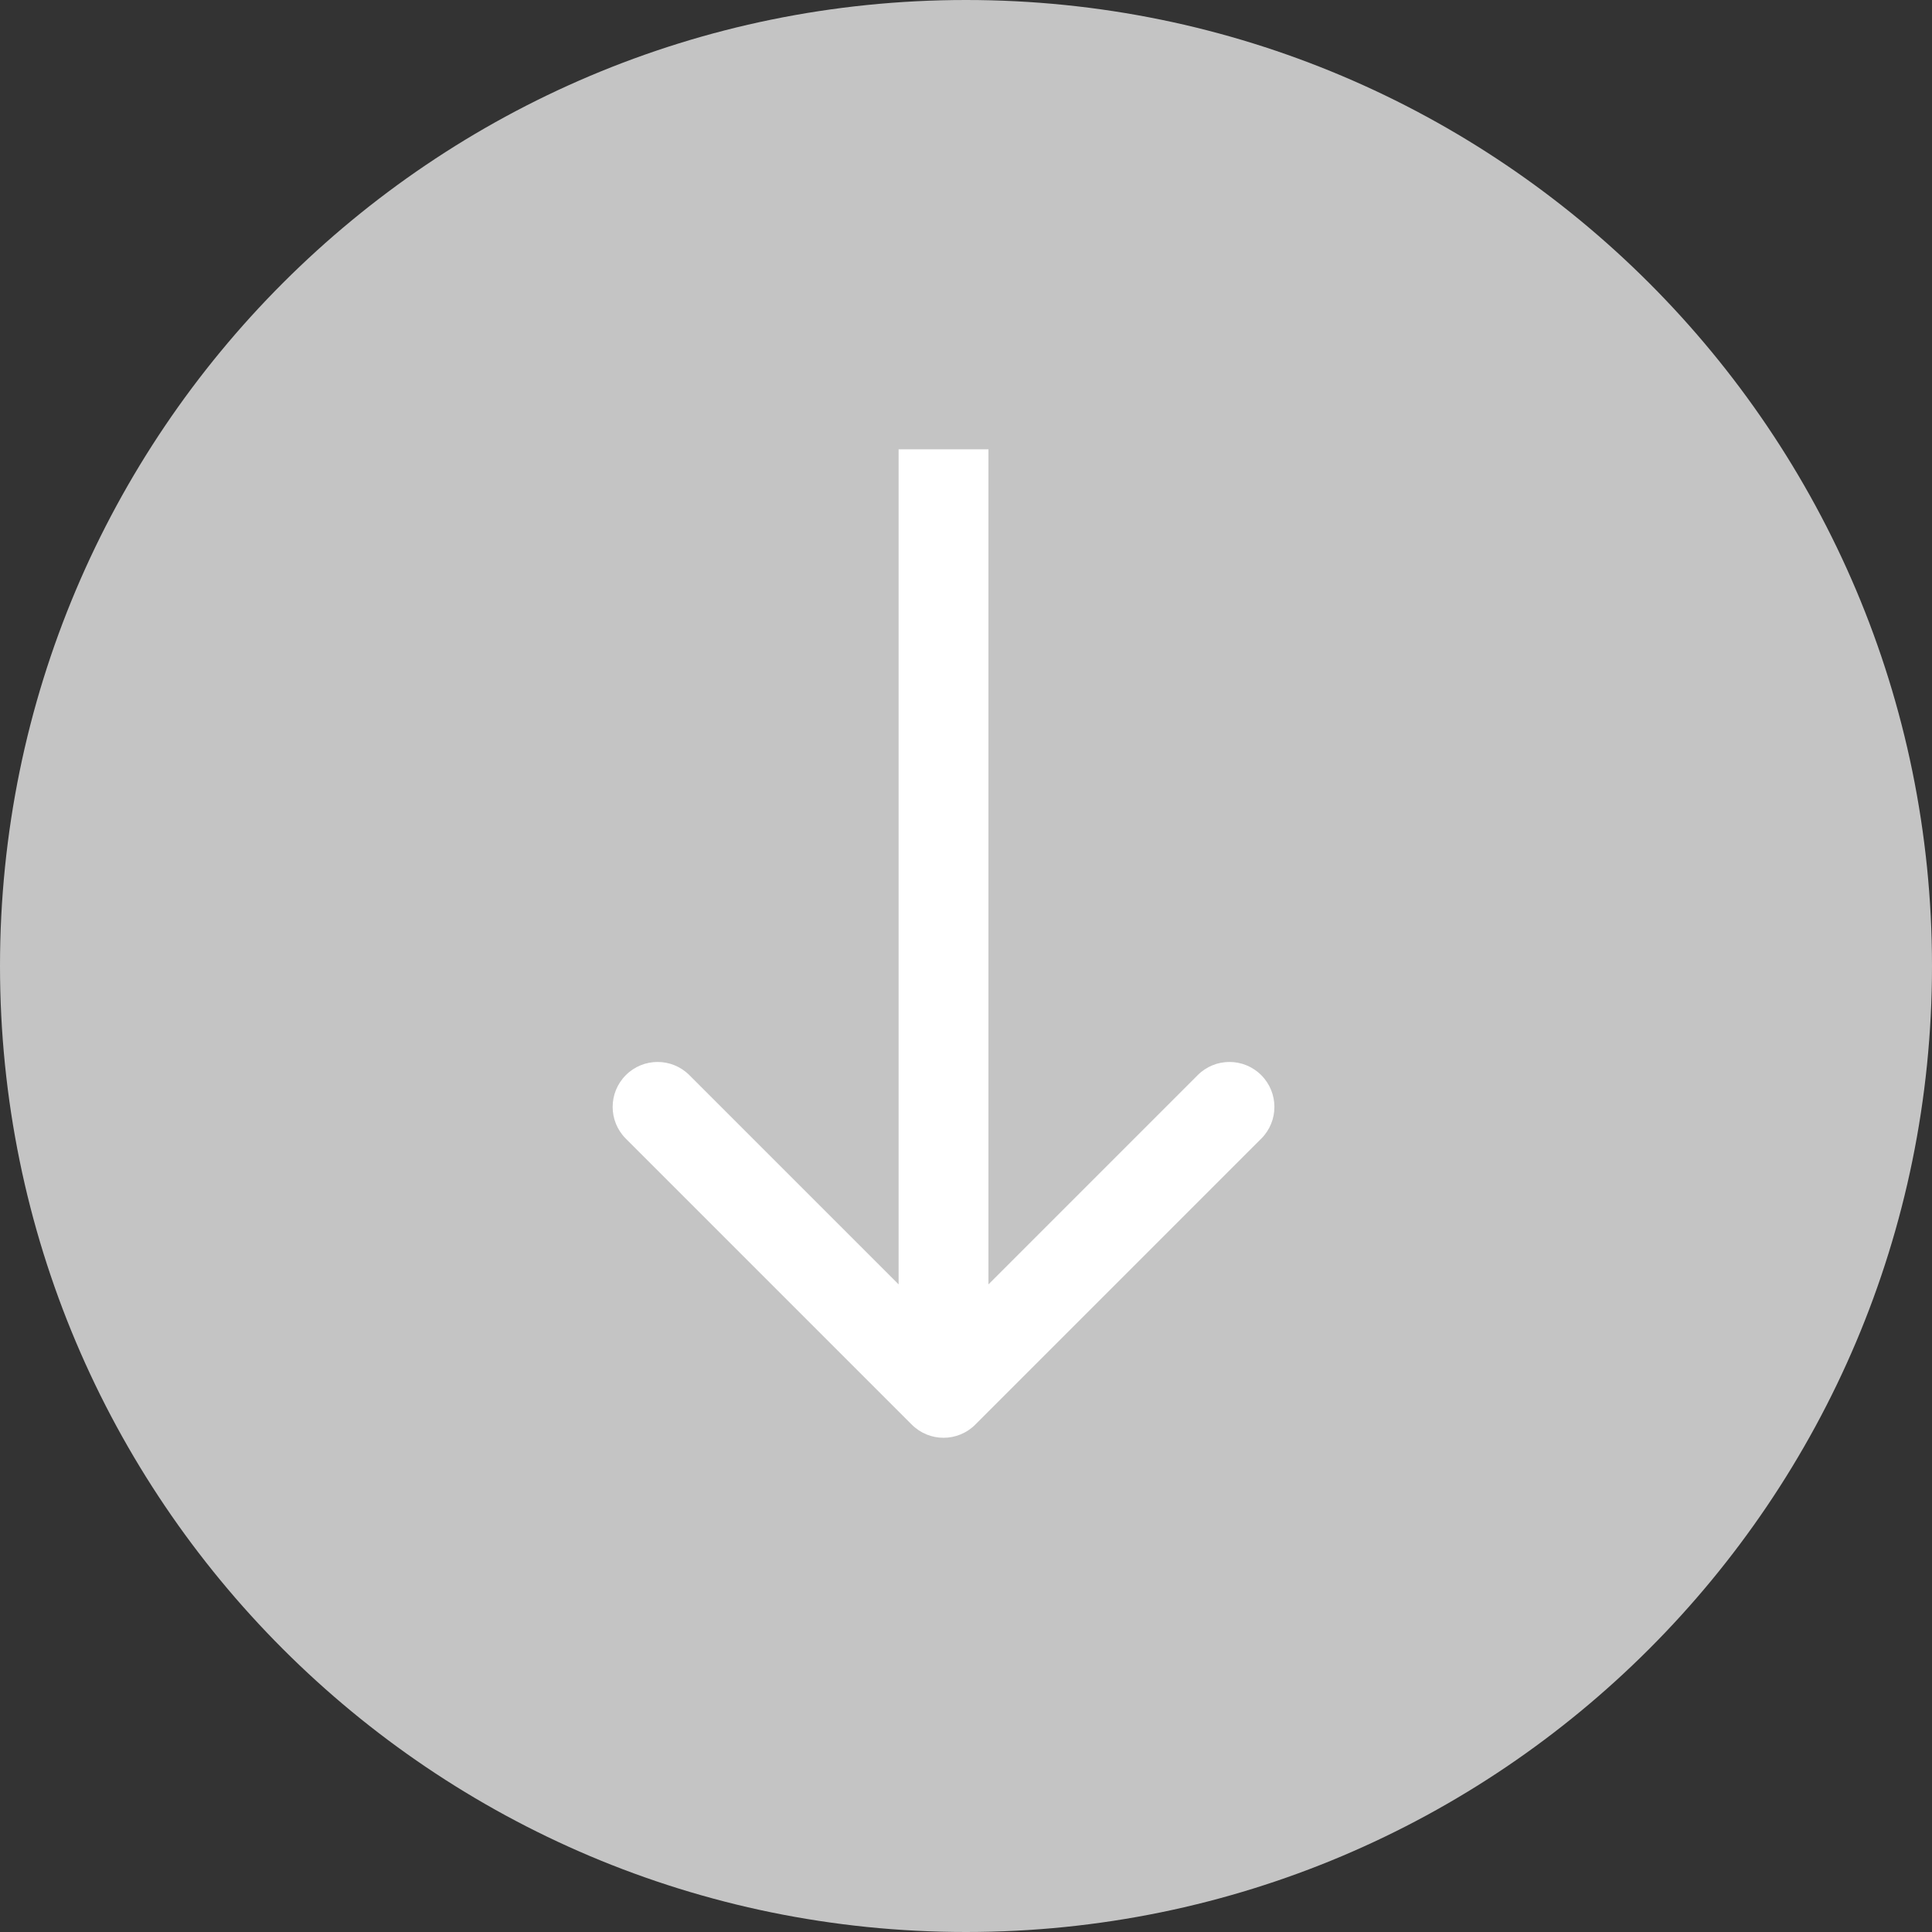 <svg width="43" height="43" viewBox="0 0 43 43" fill="none" xmlns="http://www.w3.org/2000/svg">
<rect x="0" y="0" width="43" height="43" fill="#333333" stroke="none"/>
<path d="M21.5 43C33.374 43 43 33.374 43 21.5C43 9.626 33.374 0 21.5 0C9.626 0 0 9.626 0 21.5C0 33.374 9.626 43 21.5 43Z" fill="#C4C4C4"/>
<path d="M20.293 31.707C20.683 32.098 21.317 32.098 21.707 31.707L28.071 25.343C28.462 24.953 28.462 24.32 28.071 23.929C27.68 23.538 27.047 23.538 26.657 23.929L21 29.586L15.343 23.929C14.953 23.538 14.319 23.538 13.929 23.929C13.538 24.32 13.538 24.953 13.929 25.343L20.293 31.707ZM20 10V31H22V10H20Z" fill="white"/>
</svg>

